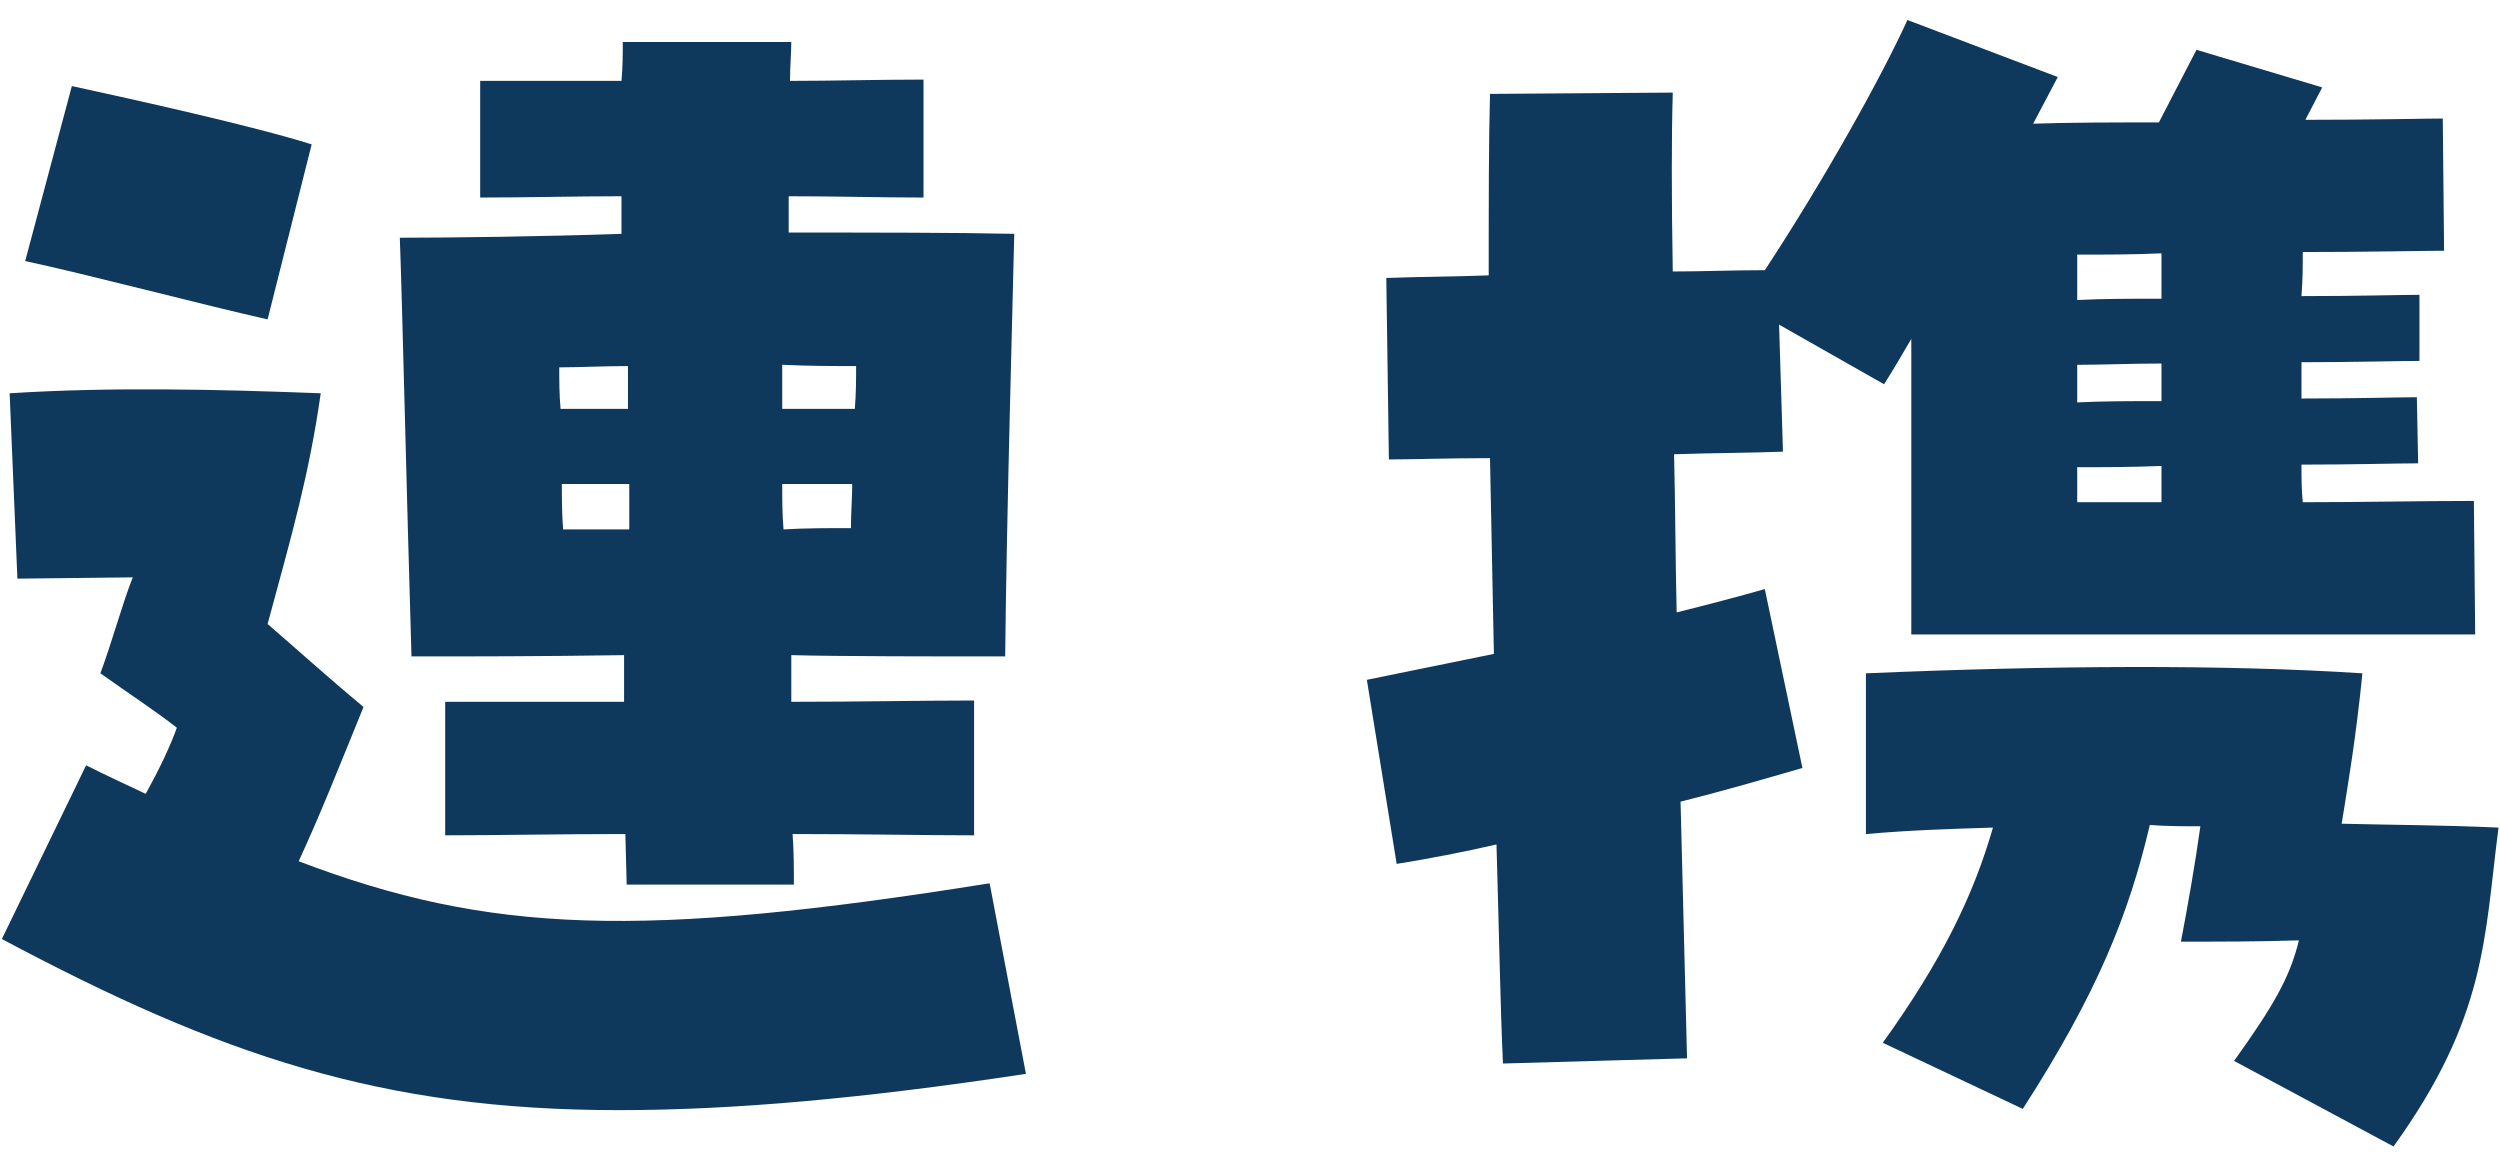 <svg width="54" height="25" viewBox="0 0 54 25" fill="none" xmlns="http://www.w3.org/2000/svg">
<path d="M32.464 22.972C32.408 21.796 32.38 20.144 32.324 18.24C31.596 18.408 30.868 18.548 30.168 18.66L29.524 14.684L32.268 14.124C32.24 12.724 32.212 11.268 32.184 9.896C31.288 9.896 30.504 9.924 30 9.924L29.944 6.004C30.7 5.976 31.456 5.976 32.156 5.948C32.156 4.408 32.156 3.036 32.184 2.028L36.132 2C36.104 2.924 36.104 4.268 36.132 5.864C36.776 5.864 37.42 5.836 38.12 5.836C39.408 3.876 40.64 1.664 41.2 0.432L44.448 1.664L43.916 2.672C44.728 2.644 45.68 2.644 46.632 2.644L47.444 1.076L50.16 1.888L49.796 2.588C51.252 2.588 52.4 2.56 52.764 2.56L52.792 5.416C52.344 5.416 51.168 5.444 49.74 5.444C49.74 5.724 49.74 6.032 49.712 6.396C50.916 6.396 51.896 6.368 52.26 6.368V7.796C51.812 7.796 50.86 7.824 49.712 7.824V8.608C50.888 8.608 51.84 8.58 52.204 8.58L52.232 10.008C51.784 10.008 50.832 10.036 49.712 10.036C49.712 10.316 49.712 10.596 49.74 10.848C51.028 10.848 52.26 10.82 53.436 10.82L53.464 13.704H41.284V7.32C41.088 7.656 40.892 7.992 40.696 8.3L38.428 7.012L38.512 9.756C37.784 9.784 36.972 9.784 36.16 9.812C36.188 10.932 36.188 12.08 36.216 13.228C36.888 13.06 37.532 12.892 38.12 12.724L38.932 16.588C38.064 16.84 37.196 17.092 36.3 17.316L36.44 22.86L32.464 22.972ZM51.7 24.764L48.256 22.916C49.096 21.74 49.46 21.124 49.656 20.312C48.76 20.34 47.948 20.34 47.108 20.34C47.248 19.612 47.416 18.66 47.528 17.848C47.192 17.848 46.828 17.848 46.436 17.82C45.988 19.724 45.316 21.432 43.692 23.952L40.668 22.524C41.956 20.732 42.628 19.332 43.048 17.876C42.152 17.904 41.228 17.932 40.304 18.016V14.544C44.224 14.376 48.032 14.348 51.028 14.544C50.888 15.944 50.72 16.924 50.58 17.792C51.7 17.82 52.736 17.82 53.968 17.876C53.66 20.256 53.716 21.964 51.7 24.764ZM44.868 10.848H46.688V10.064C46.044 10.092 45.428 10.092 44.868 10.092V10.848ZM44.868 8.692C45.428 8.664 46.044 8.664 46.688 8.664V7.852C46.044 7.852 45.428 7.88 44.868 7.88V8.692ZM44.868 6.48C45.428 6.452 46.044 6.452 46.688 6.452V5.472C46.072 5.5 45.456 5.5 44.868 5.5V6.48Z" fill="#0E395D"/>
<path d="M13.536 19.107L13.508 18.015C12.108 18.015 10.764 18.043 9.616 18.043V15.159H13.48V14.151C11.66 14.179 10.232 14.179 8.888 14.179C8.776 10.427 8.692 6.647 8.636 5.135C9.756 5.135 11.828 5.107 13.424 5.051V4.239C12.416 4.239 11.408 4.267 10.372 4.267V1.747H13.424C13.452 1.439 13.452 1.159 13.452 0.907H17.092C17.092 1.159 17.064 1.439 17.064 1.747C18.016 1.747 18.968 1.719 19.948 1.719V4.267C19.024 4.267 18.044 4.239 17.036 4.239V5.023C18.884 5.023 20.648 5.023 21.908 5.051C21.88 6.311 21.74 11.267 21.712 14.179C20.284 14.179 18.1 14.179 17.092 14.151V15.159C18.548 15.159 19.892 15.131 21.04 15.131V18.043C19.976 18.043 18.604 18.015 17.12 18.015C17.148 18.407 17.148 18.771 17.148 19.107H13.536ZM5.78 6.899C4.408 6.591 1.86 5.919 0.544 5.639L1.552 1.859C2.84 2.139 5.5 2.727 6.732 3.119L5.78 6.899ZM16.896 8.831H18.464C18.492 8.495 18.492 8.187 18.492 7.907C17.988 7.907 17.456 7.907 16.896 7.879V8.831ZM12.108 8.831H13.564V7.907C13.032 7.907 12.528 7.935 12.08 7.935C12.08 8.215 12.08 8.523 12.108 8.831ZM13.368 23.979C8.244 23.979 4.772 22.803 0.04 20.283L1.86 16.531C2.308 16.755 2.728 16.951 3.148 17.147C3.456 16.587 3.68 16.111 3.82 15.719C3.316 15.327 2.756 14.963 2.168 14.543C2.42 13.871 2.644 13.031 2.868 12.471L0.376 12.499L0.208 8.495C2.392 8.355 4.744 8.411 6.928 8.495C6.676 10.259 6.312 11.519 5.78 13.479C6.368 13.983 7.012 14.571 7.852 15.271C7.236 16.783 6.928 17.567 6.452 18.603C10.568 20.171 13.844 20.283 21.376 19.079L22.16 23.195C18.66 23.727 15.832 23.979 13.368 23.979ZM12.164 11.435H13.592V10.455H12.136C12.136 10.763 12.136 11.099 12.164 11.435ZM16.924 11.435C17.4 11.407 17.876 11.407 18.38 11.407C18.38 11.071 18.408 10.763 18.408 10.455H16.896C16.896 10.791 16.896 11.099 16.924 11.435Z" fill="#0E395D"/>
</svg>
